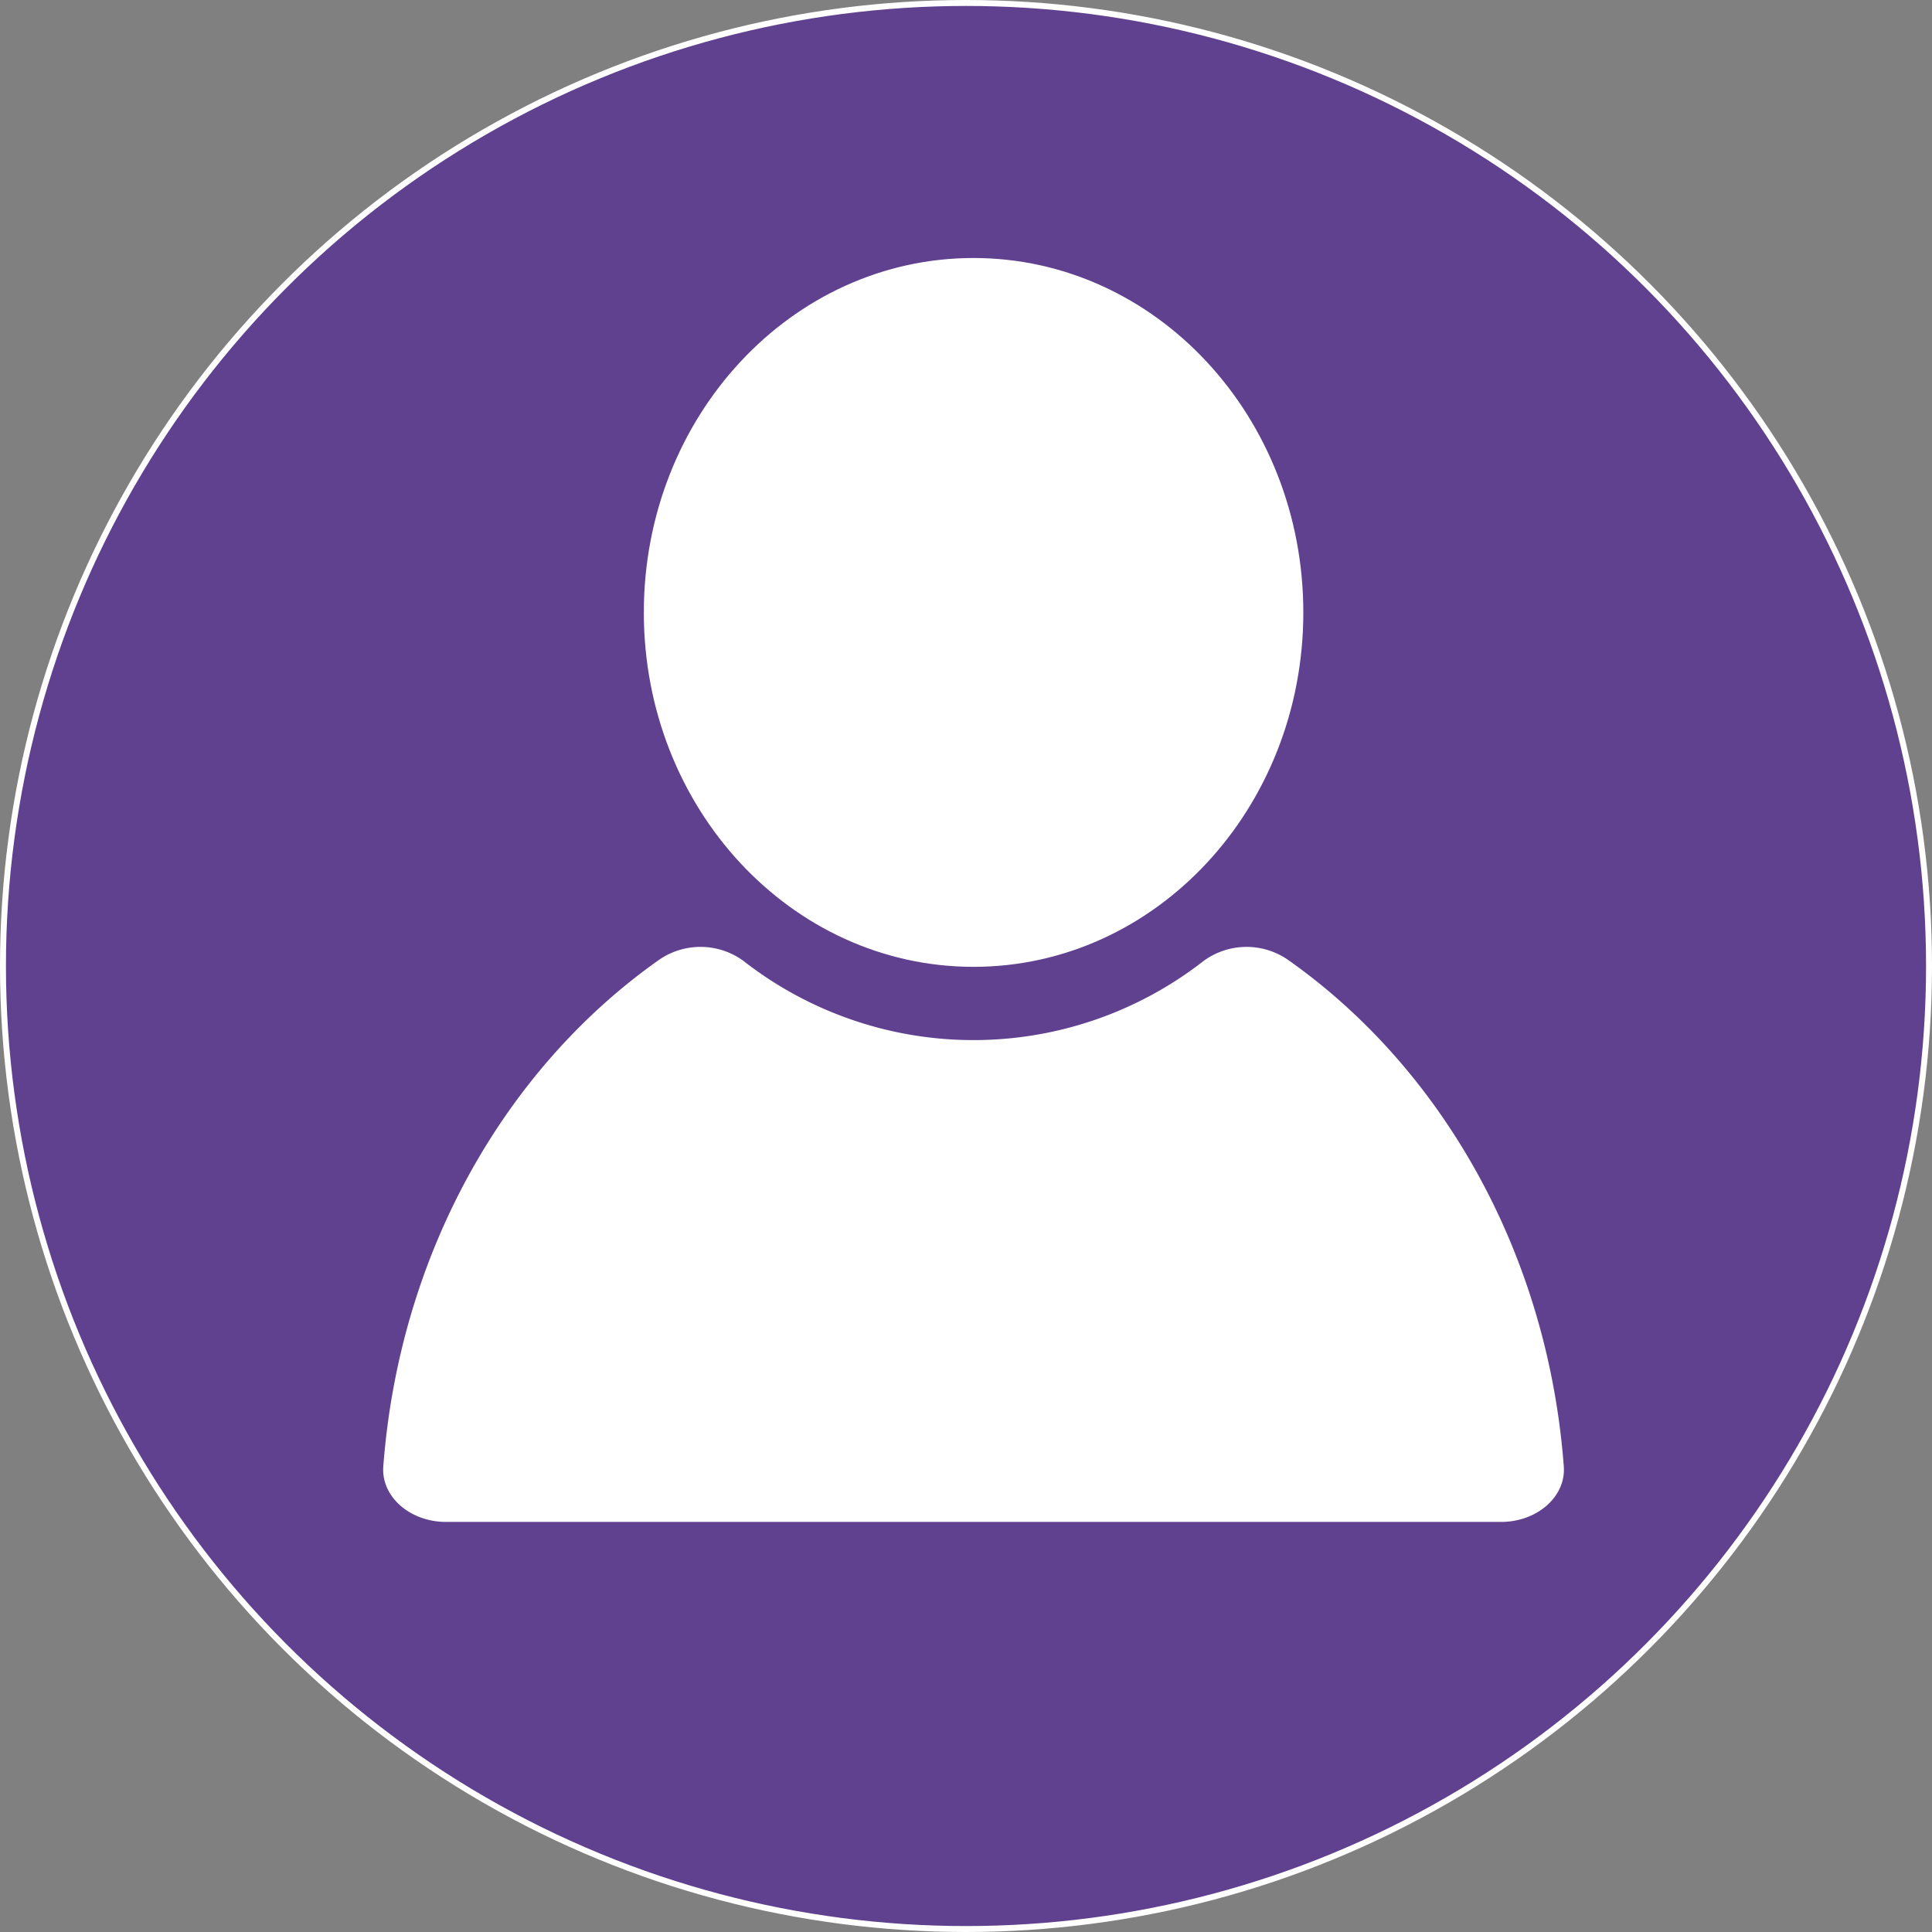 <svg id="Layer_1" data-name="Layer 1" xmlns="http://www.w3.org/2000/svg" viewBox="0 0 325 325">
  <rect x="0" y="0" width="325" height="325" fill="#808080" stroke="none"/>
  <defs>
    <style>
      .cls-1 {
        fill: #604190;
      }

      .cls-1, .cls-2 {
        stroke: #fff;
        stroke-miterlimit: 10;
      }

      .cls-2 {
        fill: #fff;
      }
    </style>
  </defs>
  <title>patients icon</title>
  <g>
    <circle class="cls-1" cx="162.5" cy="162.5" r="162"/>
    <g>
      <path class="cls-2" d="M168.815,64.084c30.377,0,54.983,26.473,54.983,59.13,0,32.637-24.606,59.11-54.983,59.11s-54.957-26.473-54.957-59.11c0-32.657,24.593-59.13,54.957-59.13" transform="translate(-5.054 -20.183)"/>
      <path class="cls-2" d="M221.3,181.963a11.749,11.749,0,0,0-13.466.26,63.392,63.392,0,0,1-78.022,0,11.749,11.749,0,0,0-13.469-.262c-25.77,18.088-43.605,49.088-46.312,84.938-.361,4.776,4.27,8.8,10.052,8.8h177.48c5.782,0,10.412-4.028,10.052-8.8C264.913,231.052,247.076,200.047,221.3,181.963Z" transform="translate(-5.054 -20.183)"/>
    </g>
  </g>
</svg>
